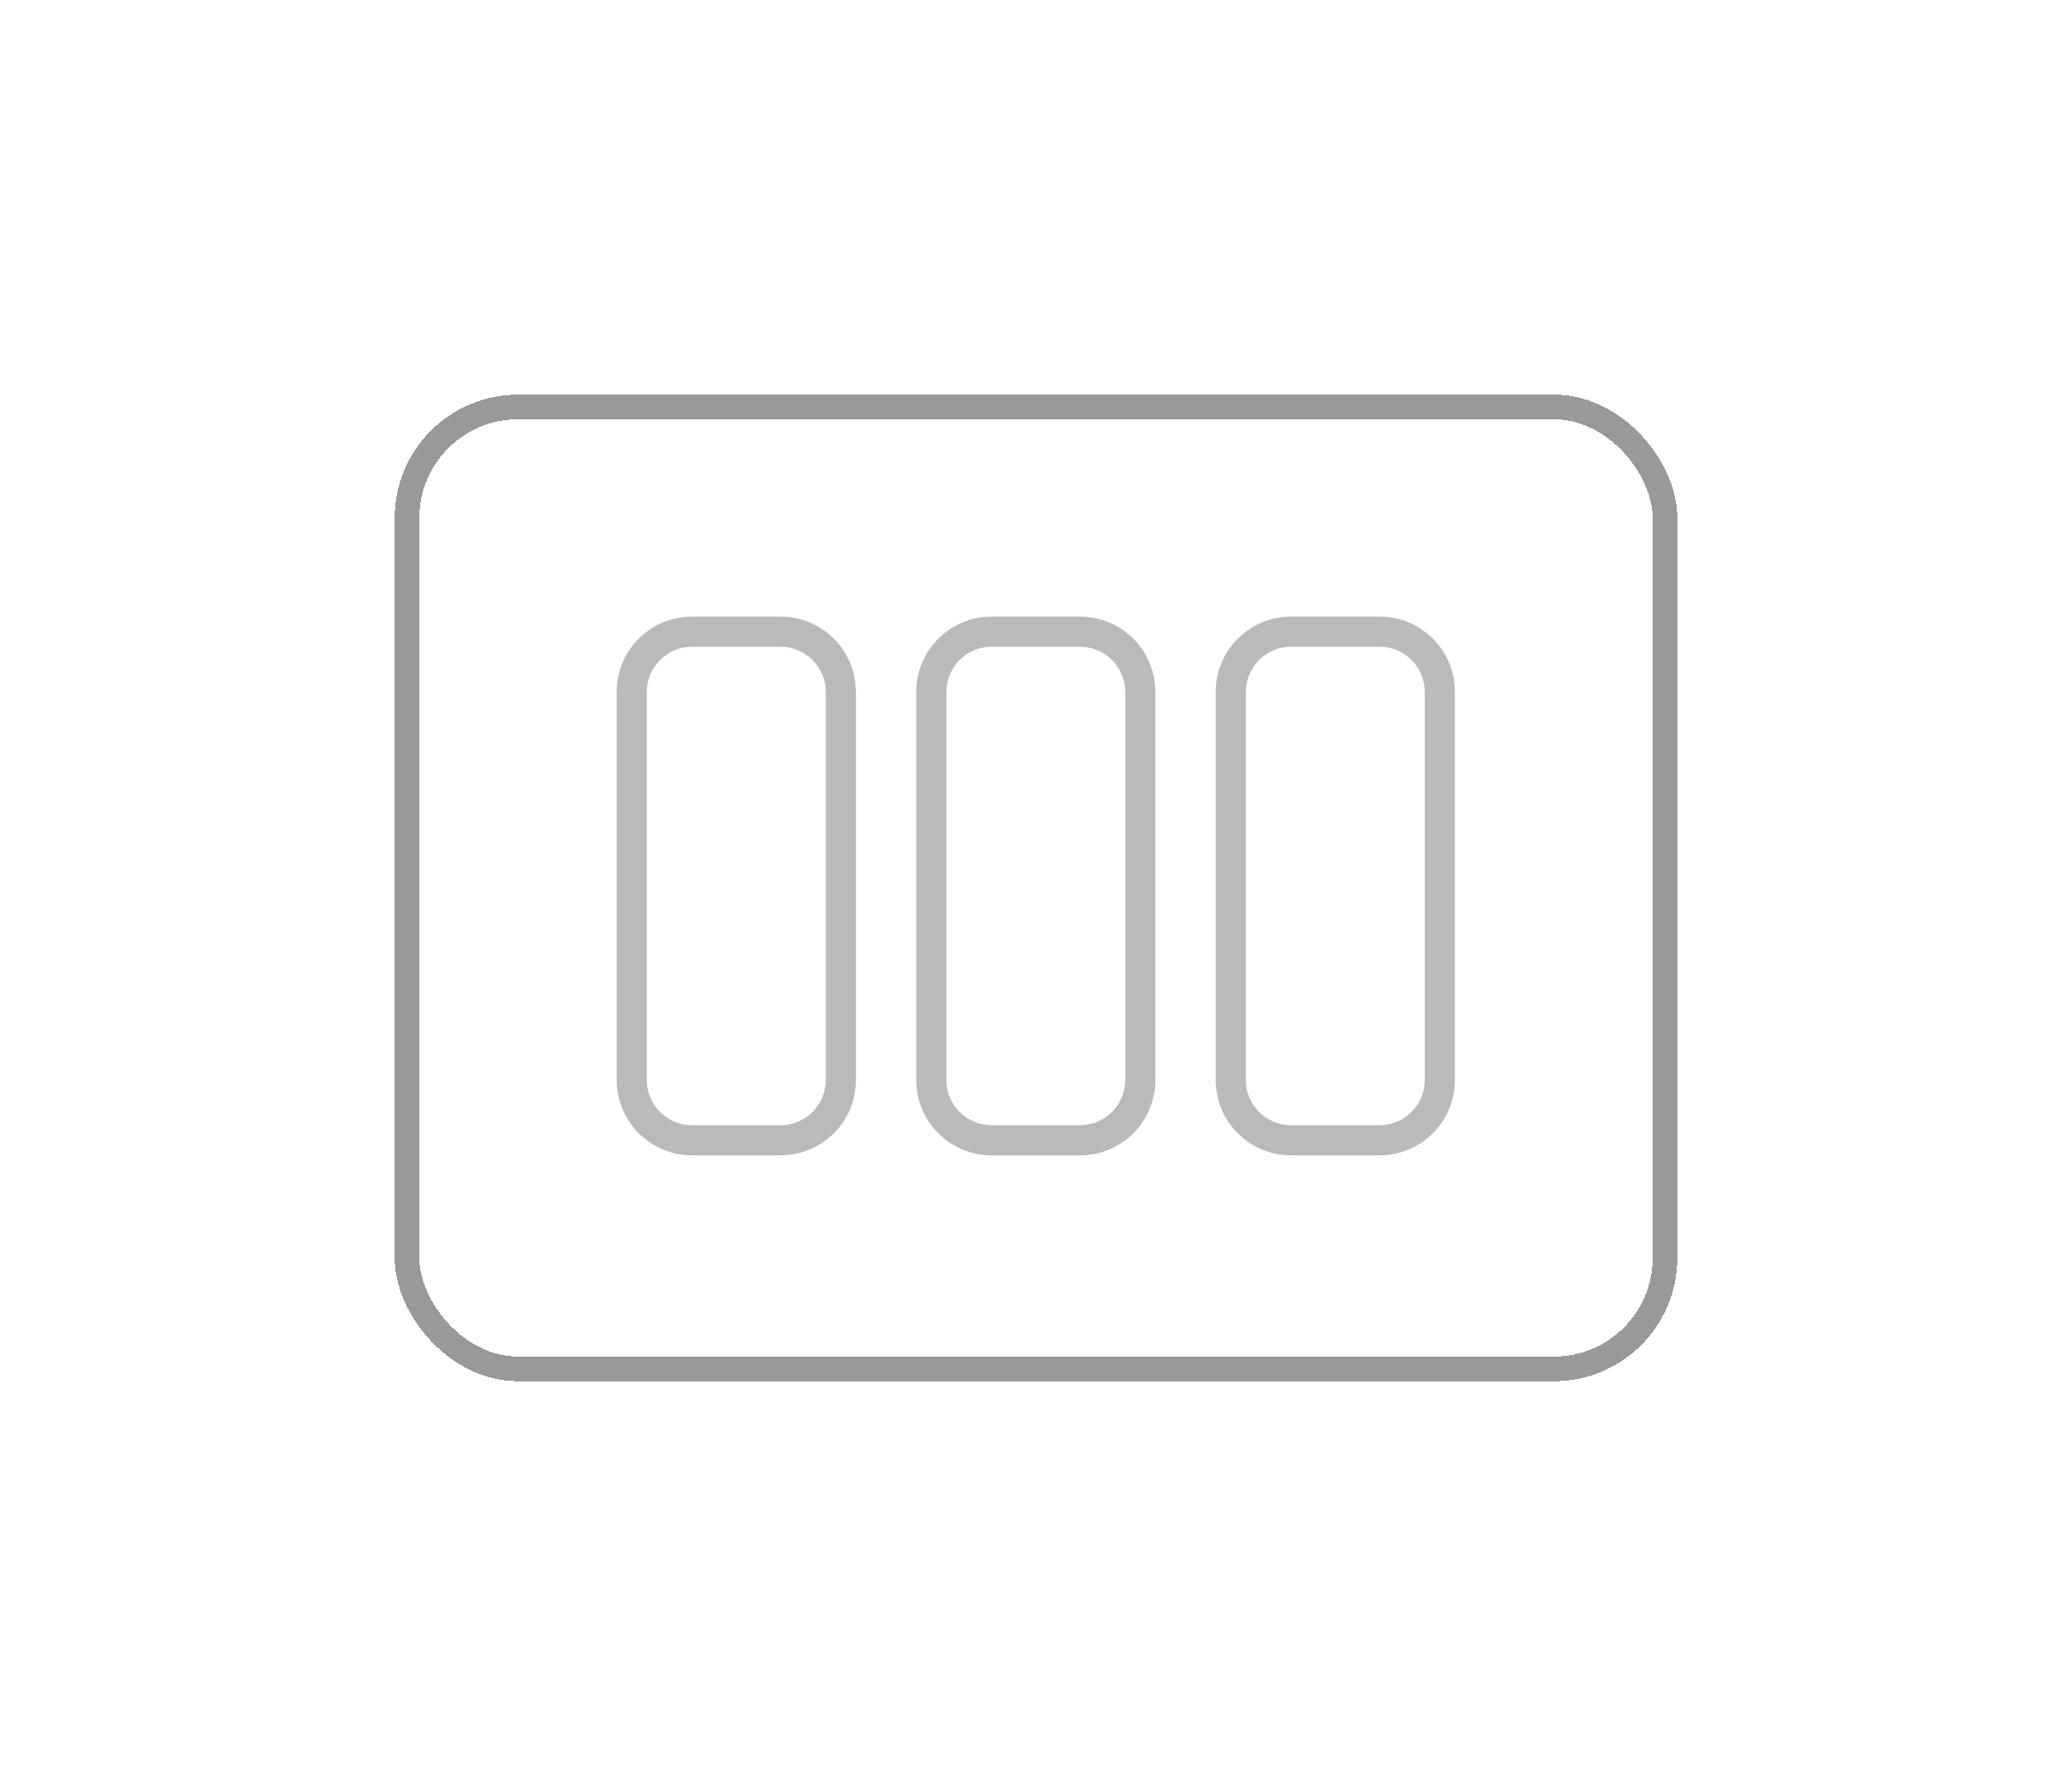 <svg width="84" height="72" viewBox="0 0 84 72" fill="none" xmlns="http://www.w3.org/2000/svg">
<g filter="url(#filter0_d_2410_146527)">
<rect x="17" y="9" width="50" height="38" rx="4" fill="white" shape-rendering="crispEdges"/>
<rect x="16.5" y="8.5" width="51" height="39" rx="4.5" stroke="#999999" shape-rendering="crispEdges"/>
<path d="M43.788 38.842H40.2C39.389 38.842 38.612 38.52 38.039 37.947C37.466 37.374 37.144 36.597 37.144 35.786V20.054C37.144 19.244 37.466 18.466 38.039 17.893C38.612 17.32 39.389 16.998 40.2 16.998H43.784C44.595 16.998 45.372 17.32 45.945 17.893C46.518 18.466 46.84 19.244 46.84 20.054V35.786C46.84 36.596 46.519 37.373 45.946 37.946C45.374 38.519 44.598 38.841 43.788 38.842ZM40.2 18.221C39.713 18.221 39.247 18.414 38.903 18.758C38.559 19.102 38.366 19.568 38.366 20.054V35.786C38.366 36.273 38.559 36.739 38.903 37.083C39.247 37.427 39.713 37.62 40.2 37.62H43.784C44.271 37.62 44.737 37.427 45.081 37.083C45.425 36.739 45.618 36.273 45.618 35.786V20.054C45.618 19.568 45.425 19.102 45.081 18.758C44.737 18.414 44.271 18.221 43.784 18.221H40.2ZM31.644 38.842H28.056C27.245 38.842 26.468 38.52 25.895 37.947C25.322 37.374 25 36.597 25 35.786V20.054C25 19.244 25.322 18.466 25.895 17.893C26.468 17.32 27.245 16.998 28.056 16.998H31.644C32.454 16.998 33.232 17.32 33.805 17.893C34.378 18.466 34.7 19.244 34.7 20.054V35.786C34.7 36.597 34.378 37.374 33.805 37.947C33.232 38.52 32.454 38.842 31.644 38.842ZM28.056 18.221C27.569 18.221 27.103 18.414 26.759 18.758C26.415 19.102 26.222 19.568 26.222 20.054V35.786C26.222 36.273 26.415 36.739 26.759 37.083C27.103 37.427 27.569 37.62 28.056 37.62H31.644C32.13 37.62 32.596 37.427 32.94 37.083C33.284 36.739 33.477 36.273 33.477 35.786V20.054C33.477 19.568 33.284 19.102 32.94 18.758C32.596 18.414 32.13 18.221 31.644 18.221H28.056Z" fill="#BABABA"/>
<path d="M55.928 38.842H52.34C51.529 38.842 50.752 38.52 50.179 37.947C49.606 37.374 49.284 36.597 49.284 35.786V20.054C49.284 19.244 49.606 18.466 50.179 17.893C50.752 17.32 51.529 16.998 52.34 16.998H55.928C56.739 16.998 57.516 17.32 58.089 17.893C58.662 18.466 58.984 19.244 58.984 20.054V35.786C58.984 36.597 58.662 37.374 58.089 37.947C57.516 38.52 56.739 38.842 55.928 38.842ZM52.34 18.221C51.853 18.221 51.387 18.414 51.043 18.758C50.7 19.102 50.506 19.568 50.506 20.054V35.786C50.506 36.273 50.7 36.739 51.043 37.083C51.387 37.427 51.853 37.62 52.34 37.62H55.928C56.414 37.62 56.881 37.427 57.224 37.083C57.568 36.739 57.761 36.273 57.761 35.786V20.054C57.761 19.568 57.568 19.102 57.224 18.758C56.881 18.414 56.414 18.221 55.928 18.221H52.34Z" fill="#BABABA"/>
</g>
<defs>
<filter id="filter0_d_2410_146527" x="0" y="0" width="84" height="72" filterUnits="userSpaceOnUse" color-interpolation-filters="sRGB">
<feFlood flood-opacity="0" result="BackgroundImageFix"/>
<feColorMatrix in="SourceAlpha" type="matrix" values="0 0 0 0 0 0 0 0 0 0 0 0 0 0 0 0 0 0 127 0" result="hardAlpha"/>
<feOffset dy="8"/>
<feGaussianBlur stdDeviation="8"/>
<feComposite in2="hardAlpha" operator="out"/>
<feColorMatrix type="matrix" values="0 0 0 0 1 0 0 0 0 1 0 0 0 0 1 0 0 0 0.16 0"/>
<feBlend mode="normal" in2="BackgroundImageFix" result="effect1_dropShadow_2410_146527"/>
<feBlend mode="normal" in="SourceGraphic" in2="effect1_dropShadow_2410_146527" result="shape"/>
</filter>
</defs>
</svg>

